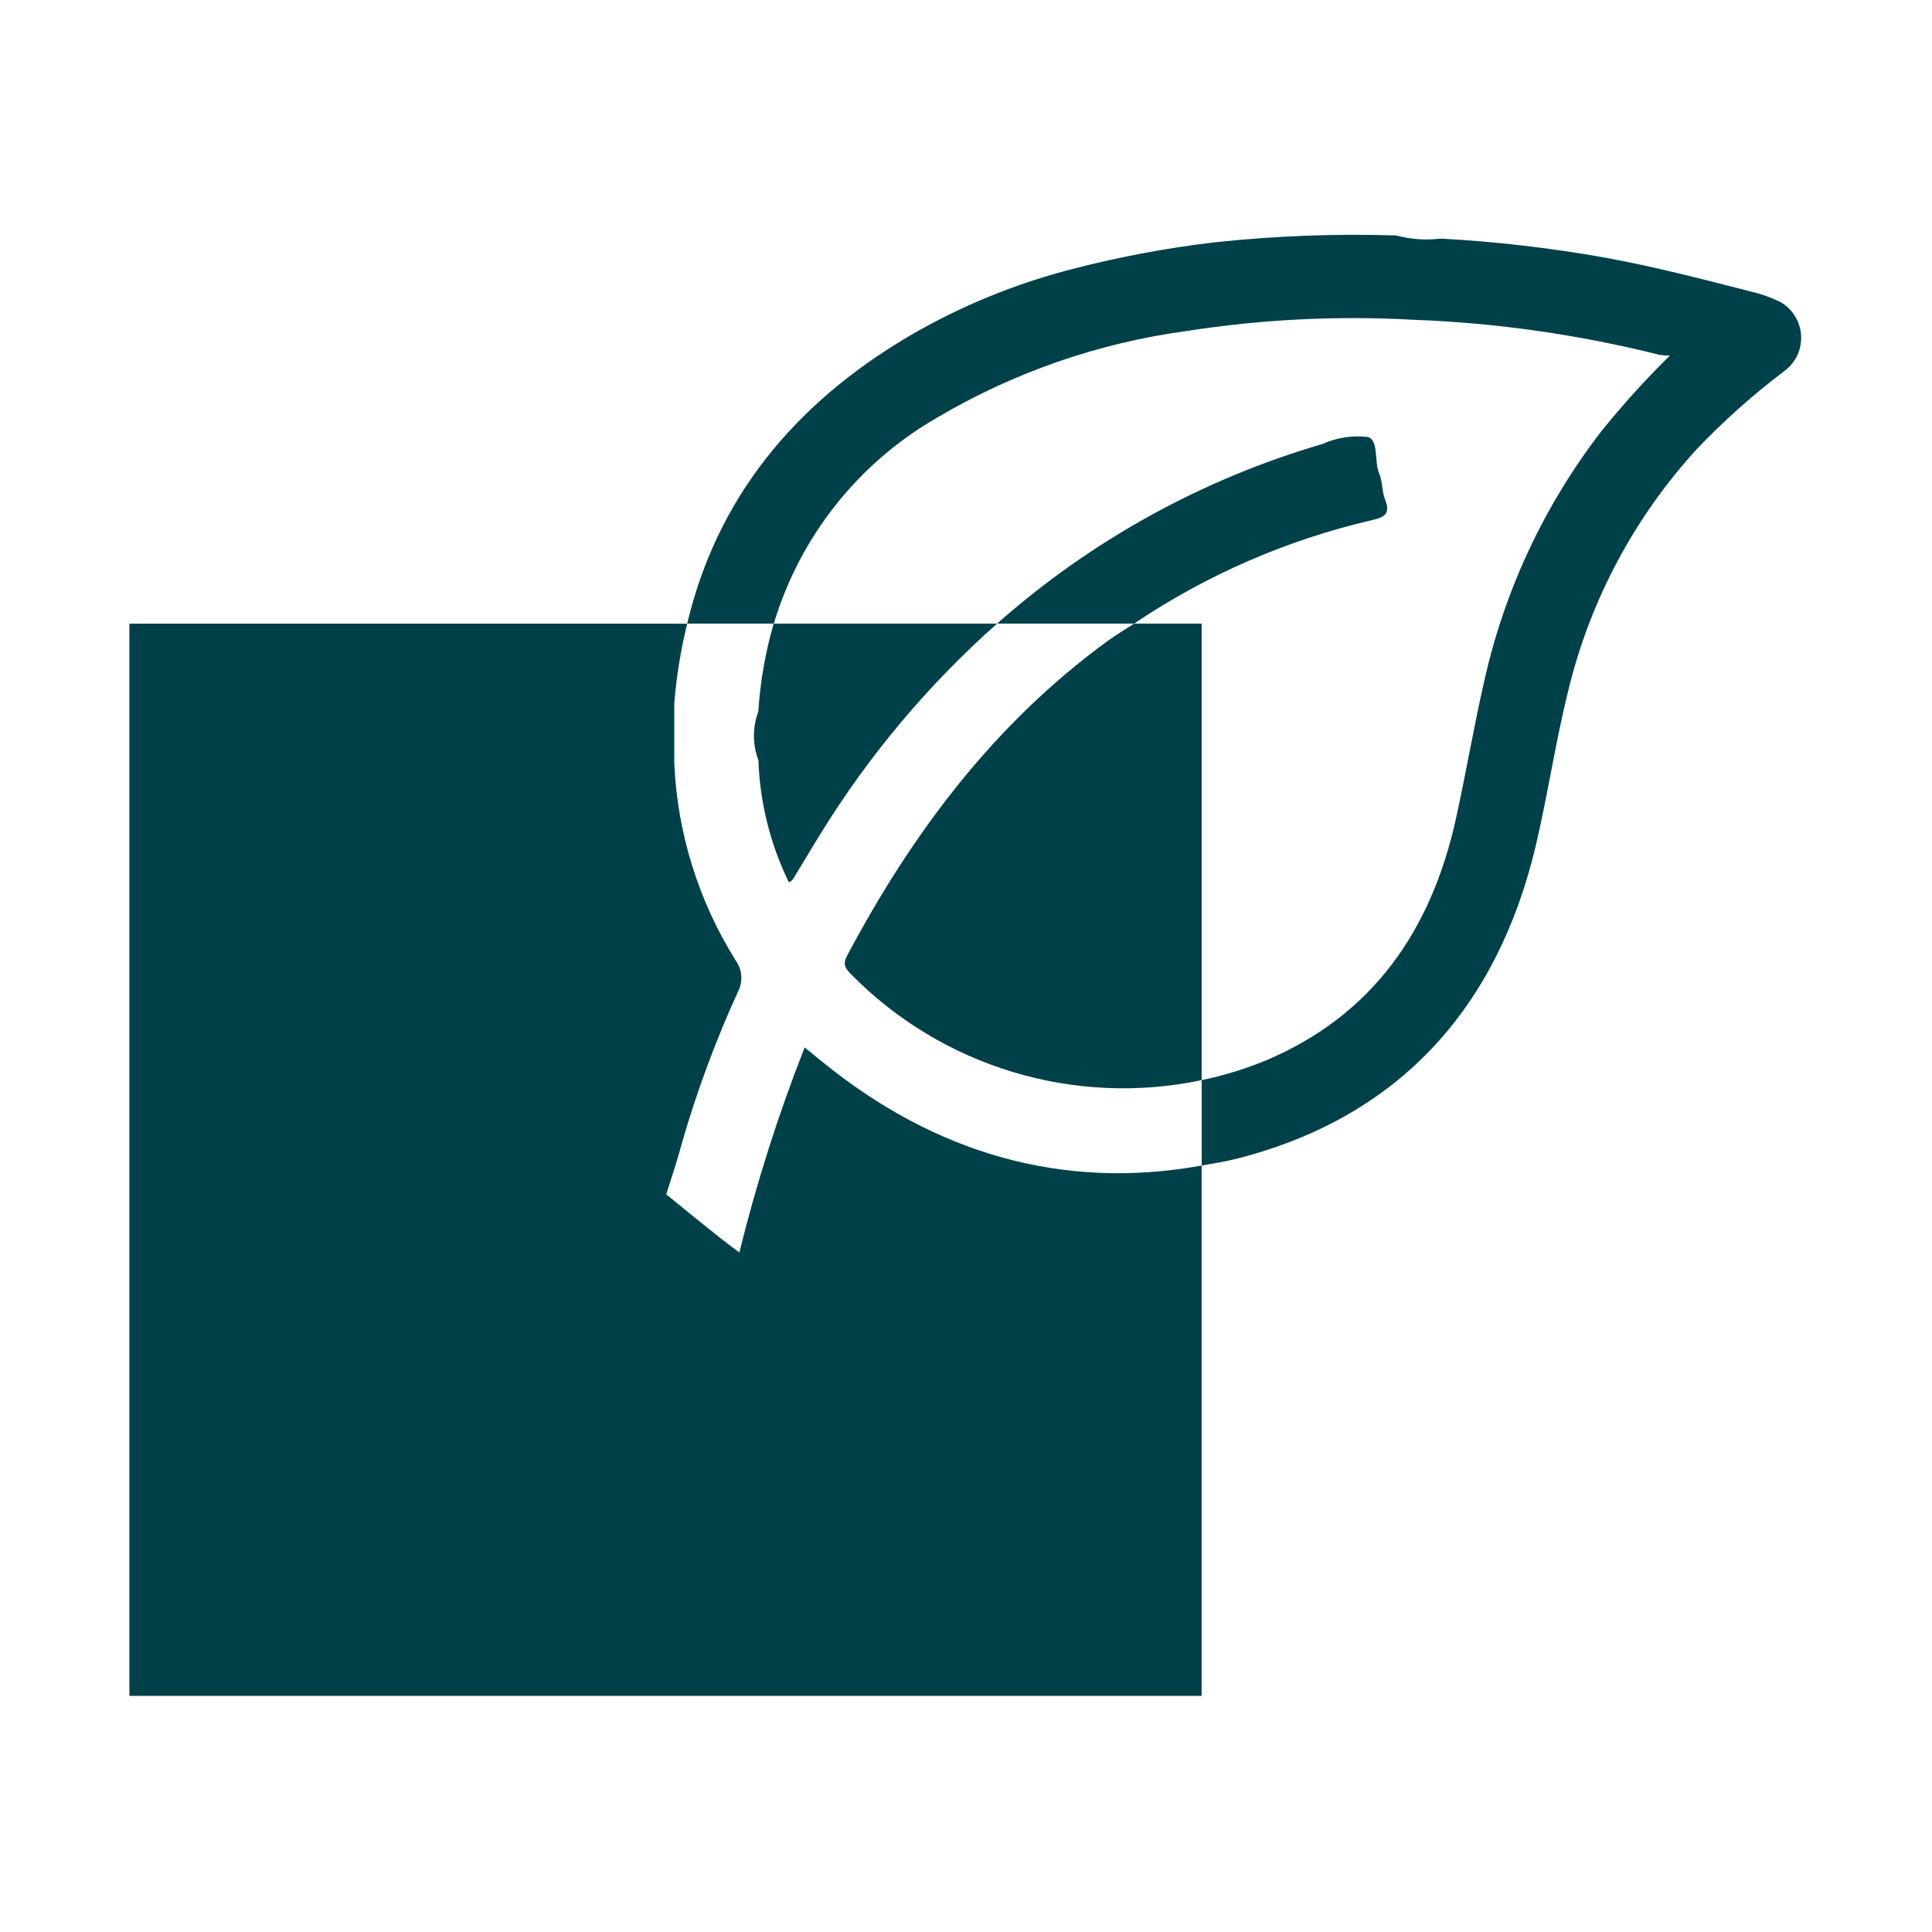 <svg xmlns="http://www.w3.org/2000/svg" id="Calque_1" data-name="Calque 1" viewBox="0 0 1080 1080"><defs><style>      .cls-1 {        fill: #004149;      }    </style></defs><path id="Trac&#xE9;_1005" data-name="Trac&#xE9; 1005" class="cls-1" d="m633.95,348.6c-4.93,3.27-9.97,6.18-14.79,9.71-63.42,46.25-109.11,107.2-145.58,175.82-2.5,4.71-1.29,6.96,1.99,10.3,50.97,51.97,124.93,74.35,196.17,59.38v-255.21h-37.78Z"></path><path id="Trac&#xE9;_1006" data-name="Trac&#xE9; 1006" class="cls-1" d="m423.95,424.8c.81,23.77,6.62,47.1,17.05,68.47.95-.66,1.8-1,2.13-1.54,5.26-8.58,10.3-17.22,15.63-25.75,26.95-43.74,60.18-83.29,98.62-117.38h-124.87c-4.66,16.02-7.55,32.5-8.61,49.15-3.26,8.73-3.26,18.34,0,27.07"></path><path id="Trac&#xE9;_1007" data-name="Trac&#xE9; 1007" class="cls-1" d="m459.71,593.6c-3.13-2.56-6.26-5.11-9.9-8.09-14.69,37.35-26.88,75.63-36.5,114.6-3.75-2.76-7.39-5.45-10.78-8.13-10.12-8.06-20.15-16.18-30.09-24.35,3.27-10.23,6.48-19.94,9.09-29.84,8.31-28.56,18.69-56.49,31.06-83.54,2.85-5.6,2.32-12.32-1.36-17.4-20.68-33.01-32.49-70.8-34.29-109.71v-33.97c1.19-15.02,3.61-29.92,7.21-44.55H72.33v599.39h599.4v-296.46c-77.48,14.01-148.86-6.62-212.02-57.97"></path><path id="Trac&#xE9;_1008" data-name="Trac&#xE9; 1008" class="cls-1" d="m774.16,278.93c-1.7-4.45-1.29-9.75-3.13-14.09-2.98-6.96-.11-18.62-6.4-20.57-8.62-.99-17.35.35-25.28,3.9-67.32,19.65-129.46,53.95-181.97,100.44h76.56c40.51-27.28,85.68-46.91,133.26-57.91,8.06-1.84,9.82-4.34,6.96-11.77"></path><path id="Trac&#xE9;_1009" data-name="Trac&#xE9; 1009" class="cls-1" d="m995.16,168.78c-5.25-2.57-10.79-4.53-16.49-5.84-27.34-6.99-54.56-14.09-82.45-19.1-30.06-5.32-60.42-8.81-90.91-10.46-8.31,1-16.74.4-24.83-1.76-34.04-1.07-68.12.23-101.98,3.9-26.47,3.13-52.69,8.05-78.49,14.72-32.19,8.21-63.07,20.86-91.76,37.6-65.09,38.37-107.59,91.27-124.11,160.77h48.42c14.55-48.49,47.07-89.59,90.91-114.92,42.96-25.46,90.61-42.01,140.1-48.68,41.8-6.51,84.17-8.61,126.41-6.26,46.46,1.72,92.61,8.3,137.71,19.61,1.92.29,3.87.41,5.81.37-13.48,13.27-26.19,27.3-38.08,42.02-31.75,41.02-54.12,88.5-65.52,139.1-5.97,25.9-10.34,52.13-16.08,78.07-13.72,61.85-46.21,109.6-106.33,134.94-11.54,4.75-23.5,8.41-35.73,10.93v47.74c6.62-1.18,13.25-2.17,19.97-3.9,90.69-23.18,145.58-84.58,166.92-175.49,6.73-28.74,11-58.02,18.17-86.71,12.22-50.1,36.88-96.31,71.7-134.36,14.93-15.67,31.1-30.11,48.34-43.19,10.51-7.21,13.17-21.58,5.96-32.09-1.99-2.89-4.61-5.3-7.67-7.03"></path></svg>